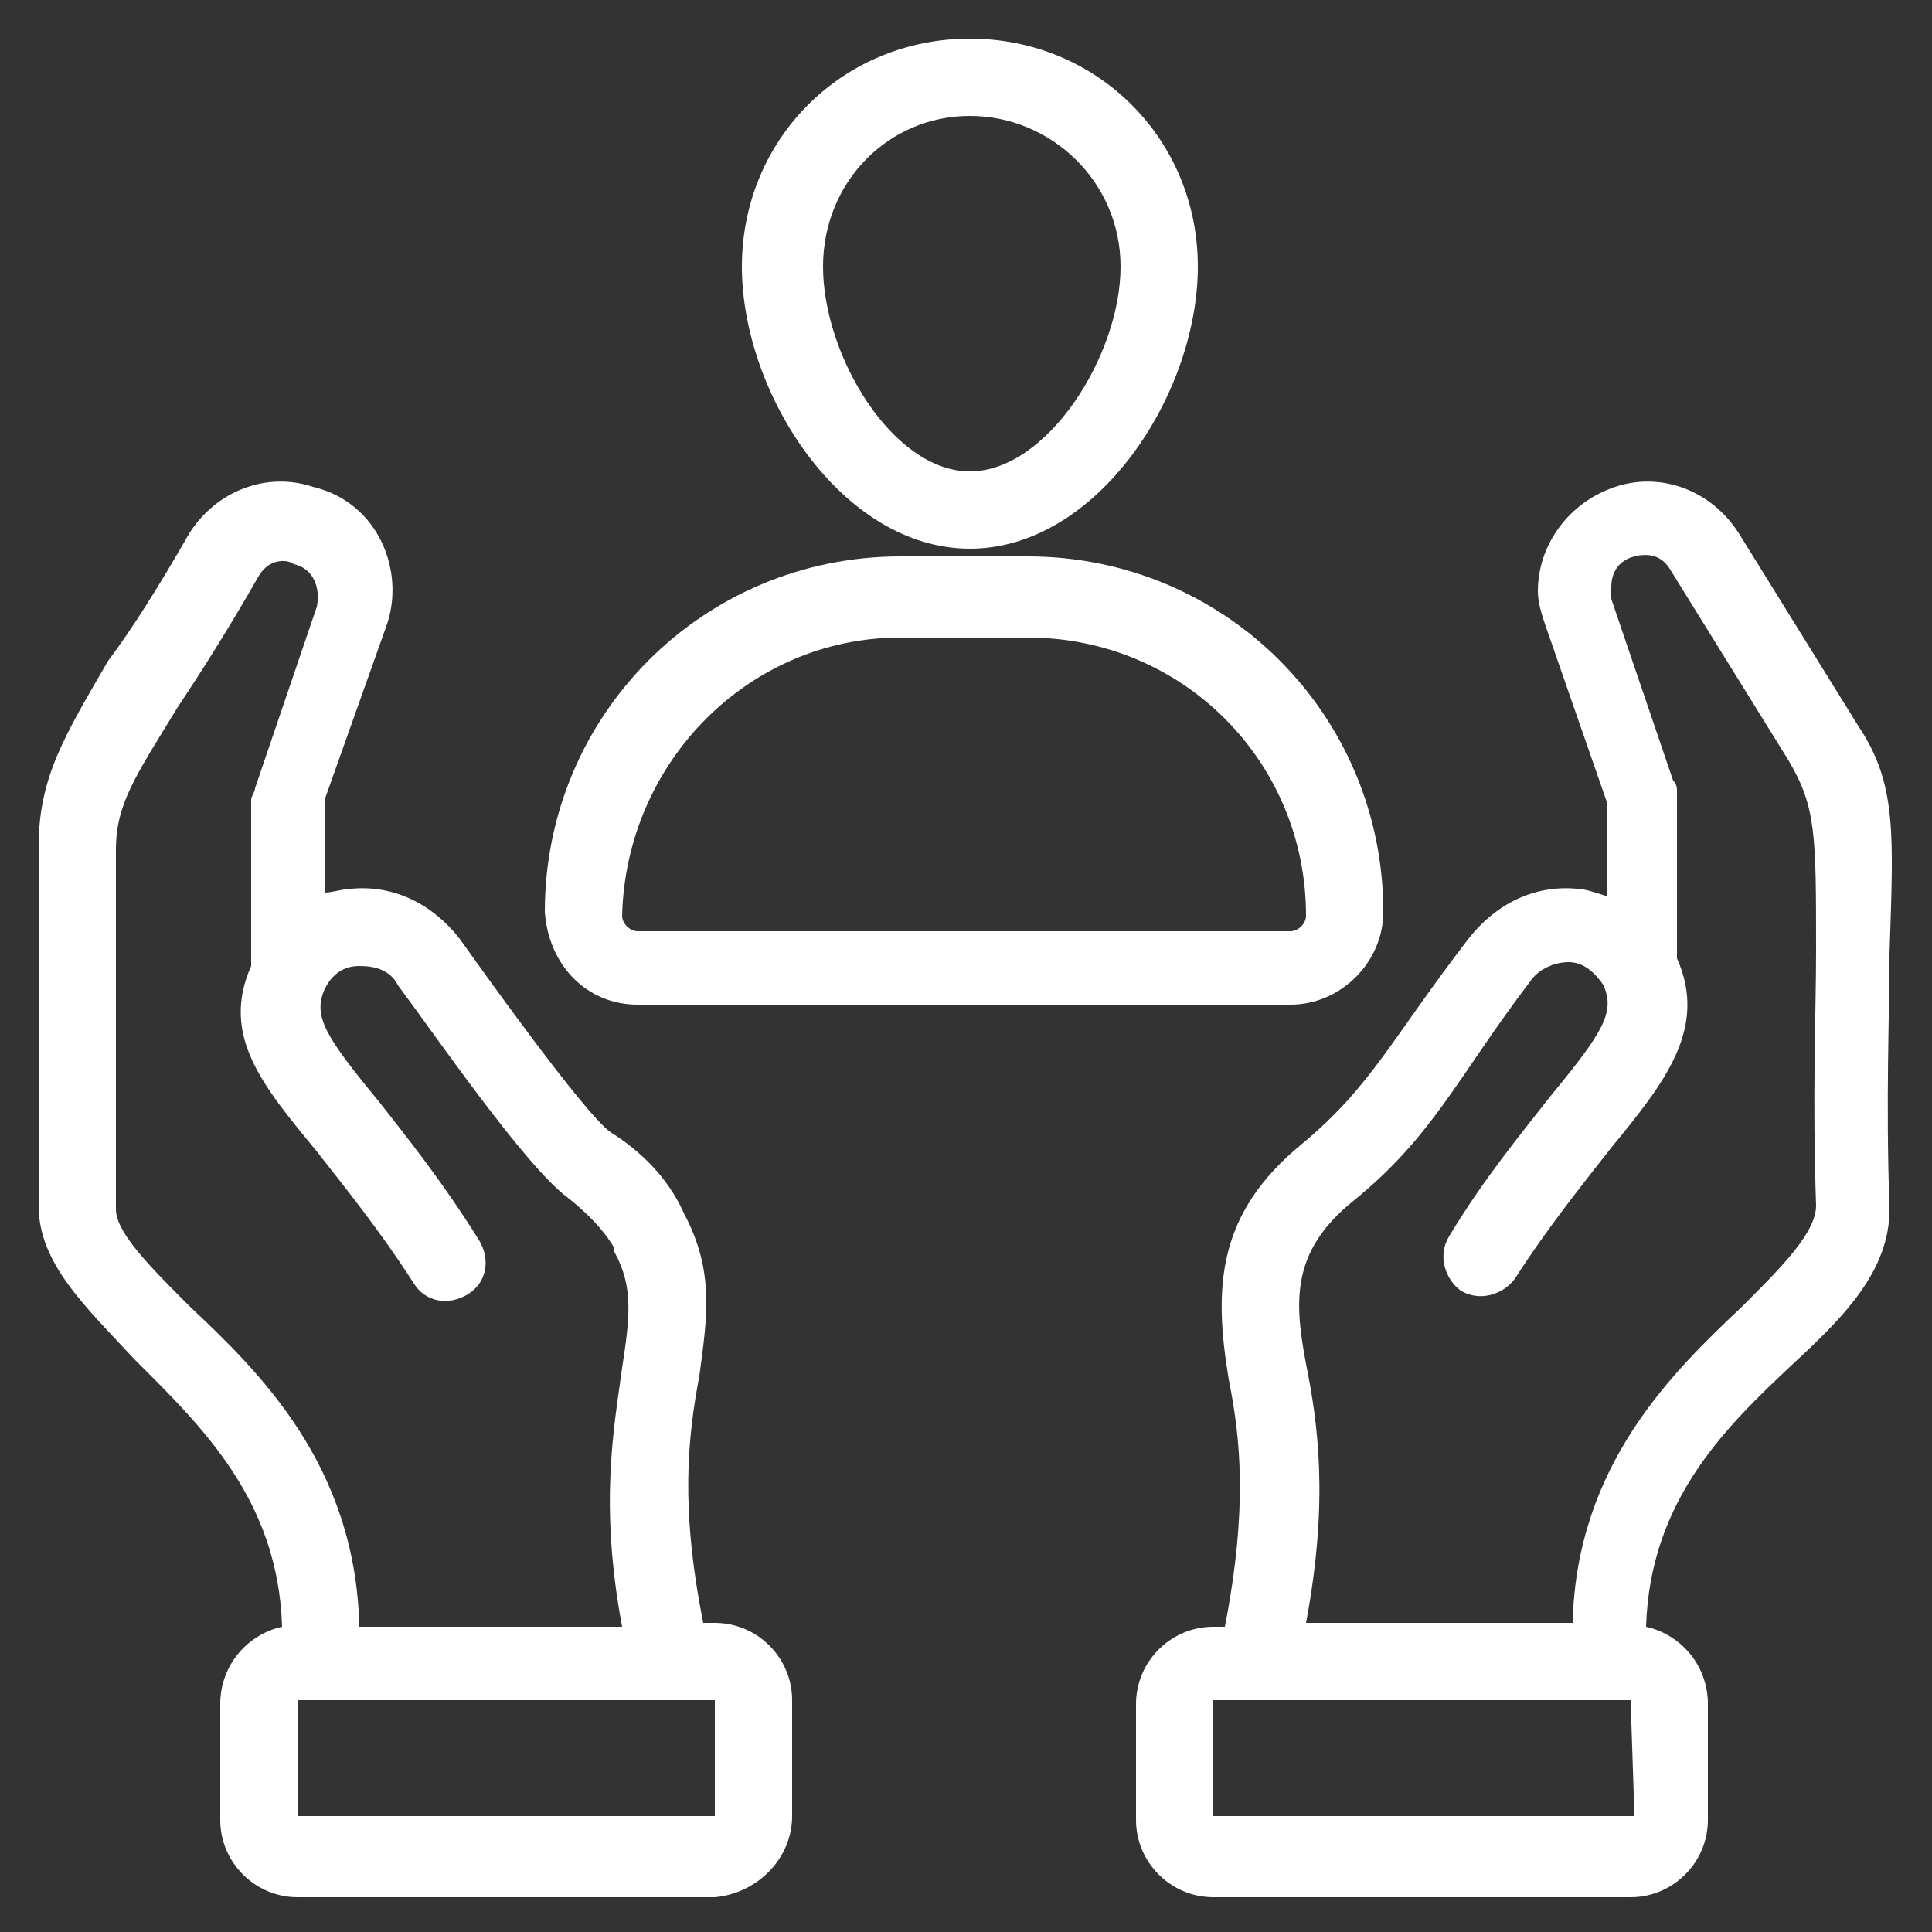 <?xml version="1.0" encoding="utf-8"?>
<!-- Generator: Adobe Illustrator 25.0.0, SVG Export Plug-In . SVG Version: 6.00 Build 0)  -->
<svg version="1.1" id="Layer_1" xmlns="http://www.w3.org/2000/svg" xmlns:xlink="http://www.w3.org/1999/xlink" x="0px" y="0px"
	 viewBox="0 0 100 100" style="enable-background:new 0 0 100 100;" xml:space="preserve">
<rect x="0" y="0" width="100" height="100" fill="#333333" stroke="none"/>
<style type="text/css">
	.st0{fill:#FFFFFF;}
</style>
<g>
	<path class="st0" d="M62,13.8C62,7.2,56.8,2,50.2,2S38.4,7.2,38.4,13.8s5.2,14.6,11.8,14.6S62,20.4,62,13.8z M42.6,13.8
		C42.6,9.4,46,6,50.2,6S58,9.4,58,13.8c0,4.6-3.8,10.6-7.8,10.6S42.6,18.4,42.6,13.8z"/>
	<path class="st0" d="M33,52h33.8c2.6,0,4.8-2.2,4.8-4.8c0-10.2-8.2-18.4-18.4-18.4h-6.6c-10.2,0-18.4,8.2-18.4,18.4
		C28.4,50,30.4,52,33,52z M46.6,33h6.6c8,0,14.4,6.4,14.4,14.4c0,0.4-0.4,0.8-0.8,0.8H33c-0.4,0-0.8-0.4-0.8-0.8
		C32.4,39.4,38.8,33,46.6,33z"/>
	<path class="st0" d="M96.2,37.6l-6.2-10c-1.4-2.2-4-3.2-6.4-2.4c-2.4,0.8-4,3-4,5.4c0,0.6,0.2,1.2,0.4,1.8l3.2,9.2v4.8
		C82.6,46.2,82,46,81.6,46c-2.2-0.2-4.2,0.8-5.6,2.6c-4,5.2-5,7.6-8.6,10.6c-4.4,3.6-4.6,7.4-3.8,12.2c0.6,3,1,6.6-0.2,12.8h-0.6
		c-2.2,0-4,1.8-4,4v6c0,2.2,1.8,4,4,4h21.6c2.2,0,4-1.8,4-4v-6c0-2-1.4-3.6-3.2-4c0.2-6.6,4.2-10.4,7.6-13.6c2.6-2.4,5-4.8,5-8
		c-0.2-5.8,0-10,0-13.2C98,43.2,98.2,40.6,96.2,37.6z M84.6,94C84.4,94,84.4,94,84.6,94H62.8v-6c5,0,16.6,0,21.6,0L84.6,94z
		 M94,49.2c0,3.2-0.2,7.4,0,13.2c0,1.4-1.8,3.2-3.8,5.2c-3.6,3.4-8.6,8.2-8.8,16.4H67.6c1.2-6.4,0.6-10.4,0-13.4
		c-0.6-3.2-0.8-5.8,2.4-8.4c4.2-3.4,5.4-6.4,9.2-11.4c0.4-0.6,1.2-1,2-1s1.4,0.6,1.8,1.2c0.6,1.4,0,2.4-2.8,5.8
		C78.8,58.6,76.8,61,75,64c-0.6,1-0.2,2.2,0.6,2.8c1,0.6,2.2,0.2,2.8-0.6c1.8-2.8,3.6-5,5-6.8c2.8-3.4,5-6.2,3.4-9.8V41
		c0-0.2,0-0.4-0.2-0.6L83.4,31c0-0.2,0-0.4,0-0.6c0-0.8,0.4-1.4,1.2-1.6c0.8-0.2,1.4,0,1.8,0.6l6.2,10C94,41.8,94,43.2,94,49.2z"/>
	<path class="st0" d="M41,94v-6c0-2.2-1.8-4-4-4h-0.6c-1.2-6-0.8-9.6-0.2-12.8c0.4-3,0.8-5.4-0.8-8.4c-0.8-1.8-2.2-3.2-3.8-4.2
		c-1.4-1-6.8-8.6-7.8-10c-1.4-1.8-3.4-2.8-5.6-2.6c-0.4,0-1,0.2-1.4,0.2v-4.8l3.2-9c1-2.8-0.4-6.4-3.8-7.2c-2.4-0.8-5,0.2-6.4,2.4
		c-1.6,2.8-3,5-4.2,6.6C3.4,38,2,40.2,2,43.8v18.6c0,3,2.4,5.2,5,8c3.4,3.4,7.4,7.2,7.6,13.8c-1.8,0.4-3.2,2-3.2,4v6
		c0,2.2,1.8,4,4,4H37C39.2,98,41,96.2,41,94z M9.8,67.6c-2-2-3.8-3.8-3.8-5V44c0-2.4,1-3.8,3.2-7.4c1.2-1.8,2.6-4,4.2-6.8
		c0.6-1,1.6-0.8,1.8-0.6c1,0.2,1.4,1.2,1.2,2.2l-3.2,9.4c0,0.2-0.2,0.4-0.2,0.6V50c-1.6,3.6,0.6,6.2,3.4,9.6c1.4,1.8,3.2,4,5,6.8
		c0.6,1,1.8,1.2,2.8,0.6s1.2-1.8,0.6-2.8c-2-3.2-3.8-5.4-5.2-7.2c-2.8-3.4-3.4-4.4-2.8-5.8c0.4-0.8,1-1.2,1.8-1.2c0.8,0,1.6,0.2,2,1
		c1.8,2.4,6.6,9.4,8.8,11c1,0.8,1.8,1.6,2.4,2.6v0.2c1,1.8,0.8,3.4,0.4,6c-0.4,3-1.2,7,0,13.4H18.6C18.4,75.8,13.4,71,9.8,67.6z
		 M15.4,88c7.8,0,14,0,21.6,0v6H15.4V88z"/>
</g>
</svg>
